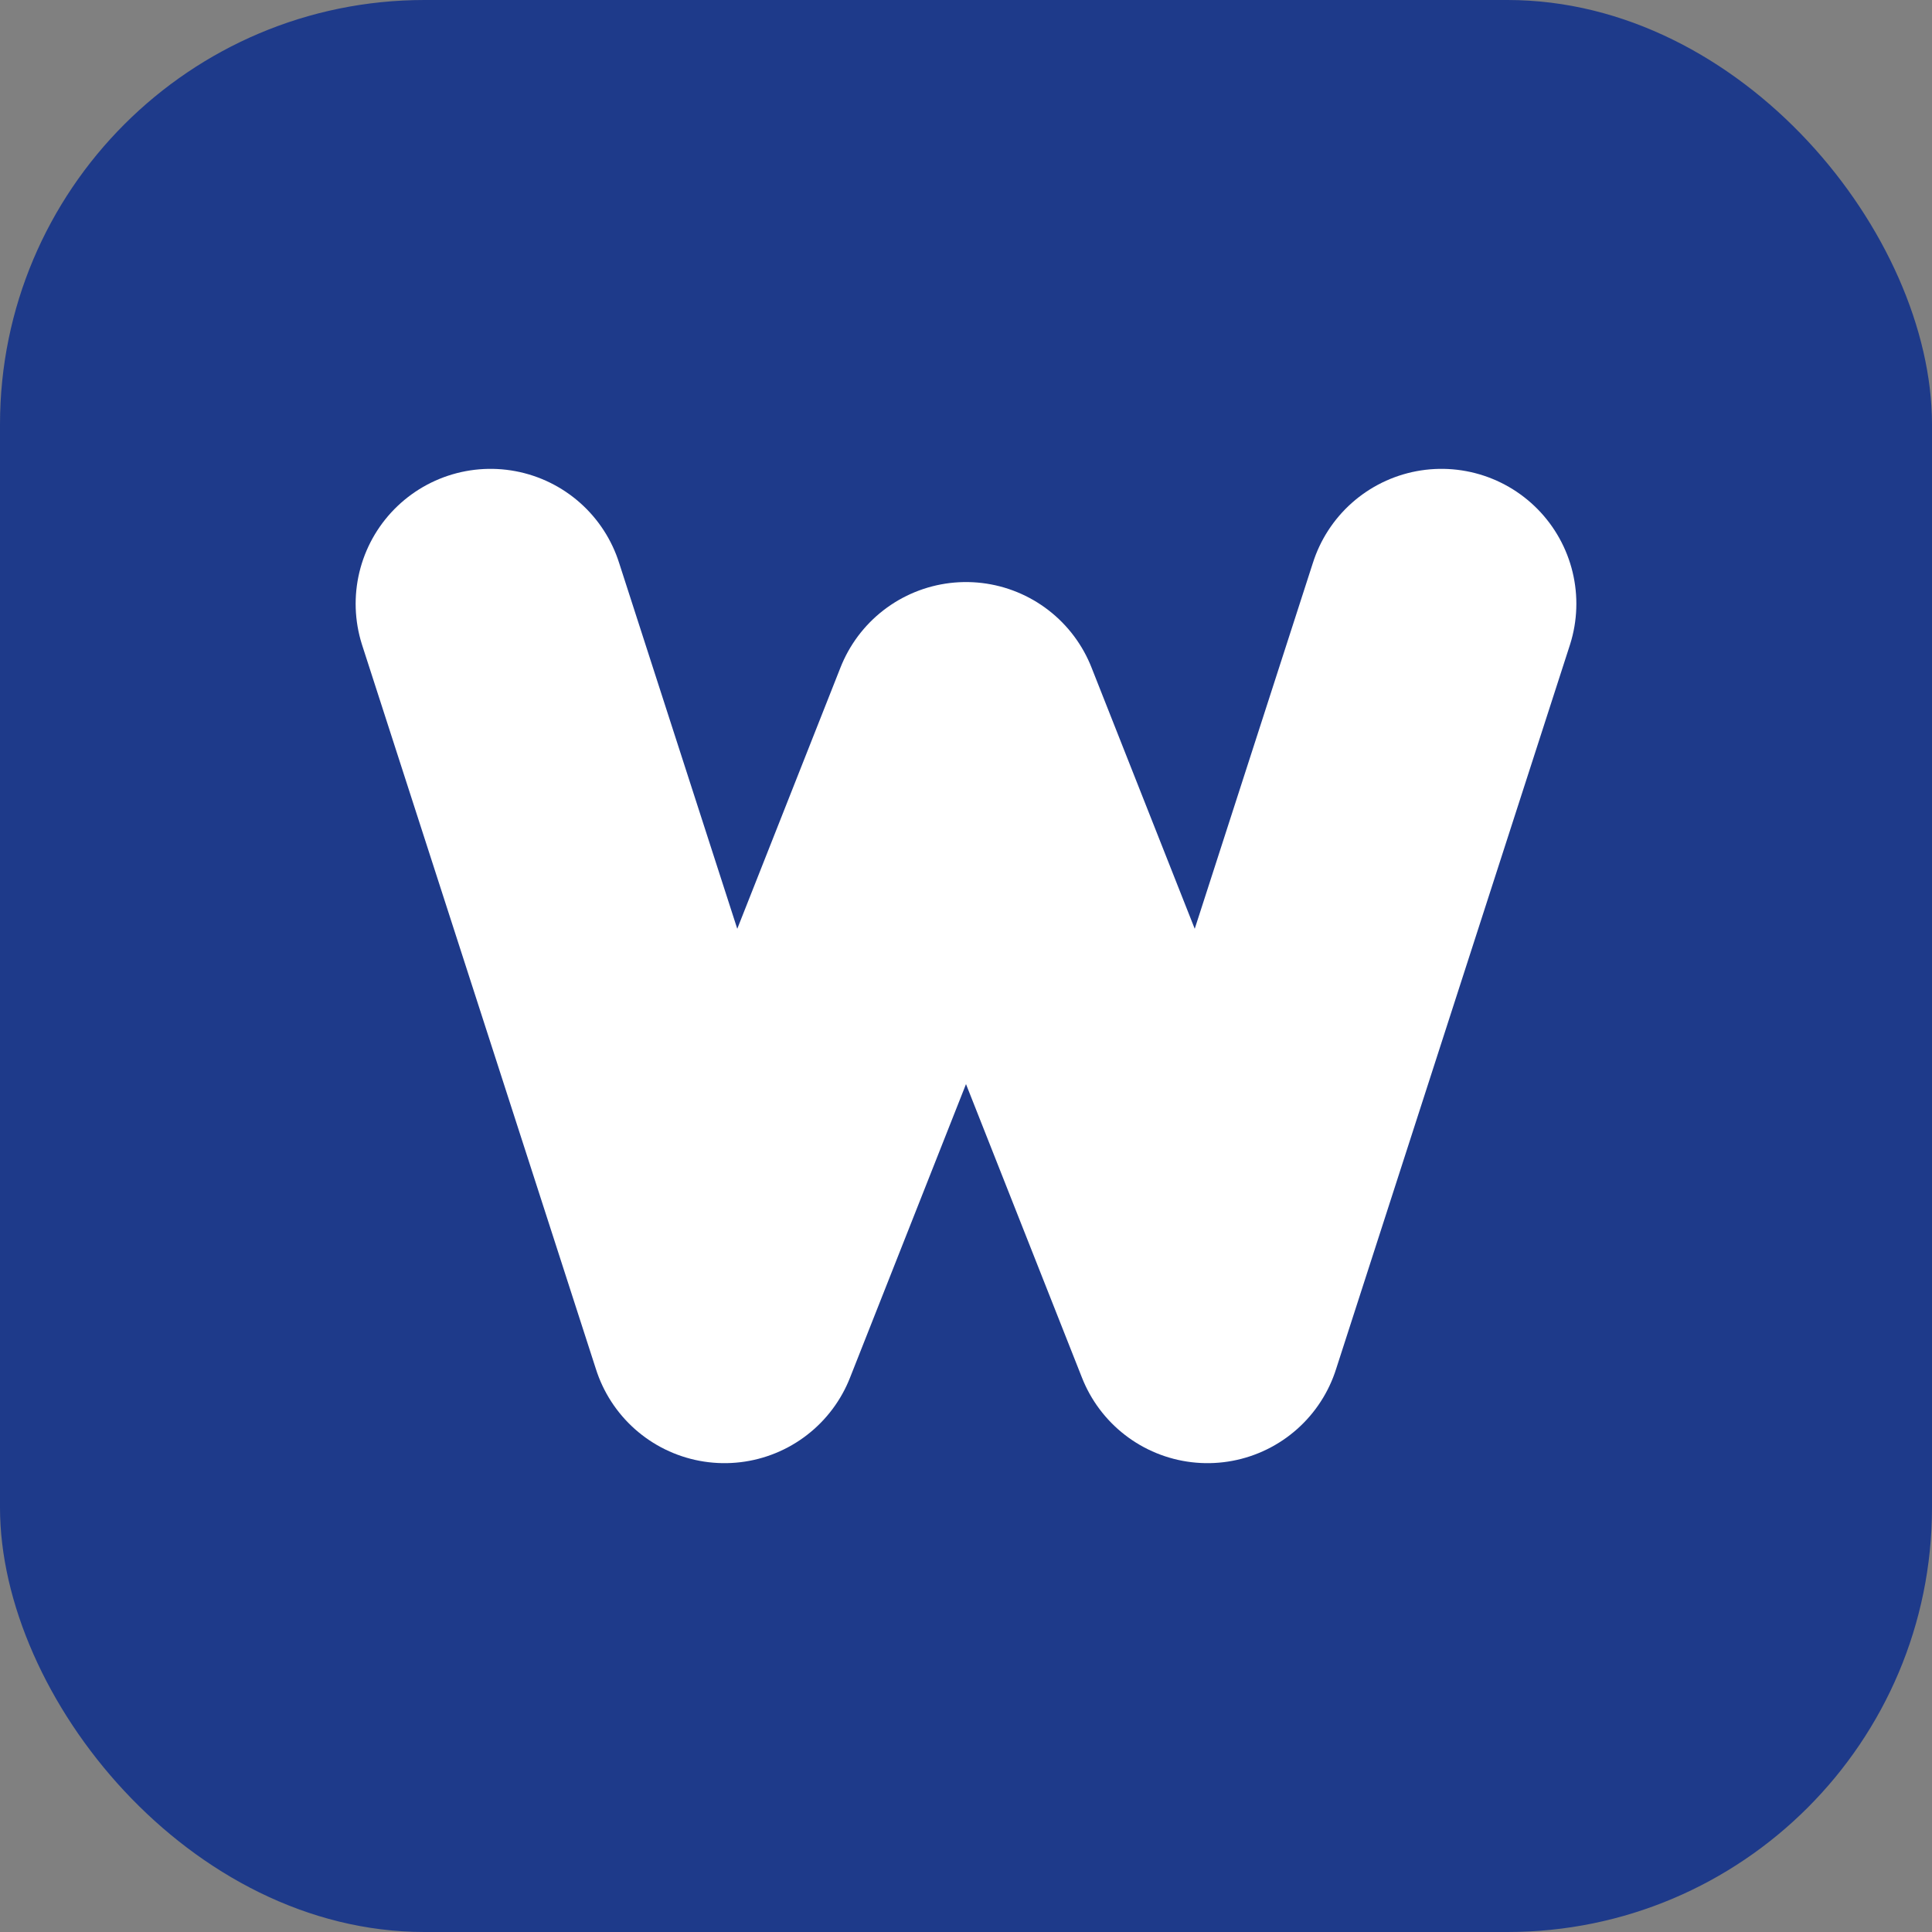<svg xmlns="http://www.w3.org/2000/svg" width="1024" height="1024" viewBox="0 0 1024 1024">
  <rect x="0" y="0" width="1024" height="1024" fill="#808080" stroke="none"/>
  <rect x="0" y="0" width="1024" height="1024" rx="225" ry="225" fill="#1E3A8A"/>
  <path d="M 260 320 L 384 704 L 512 380 L 640 704 L 764 320" fill="none" stroke="#FFFFFF" stroke-width="143" stroke-linejoin="round" stroke-linecap="round"/>
</svg>
